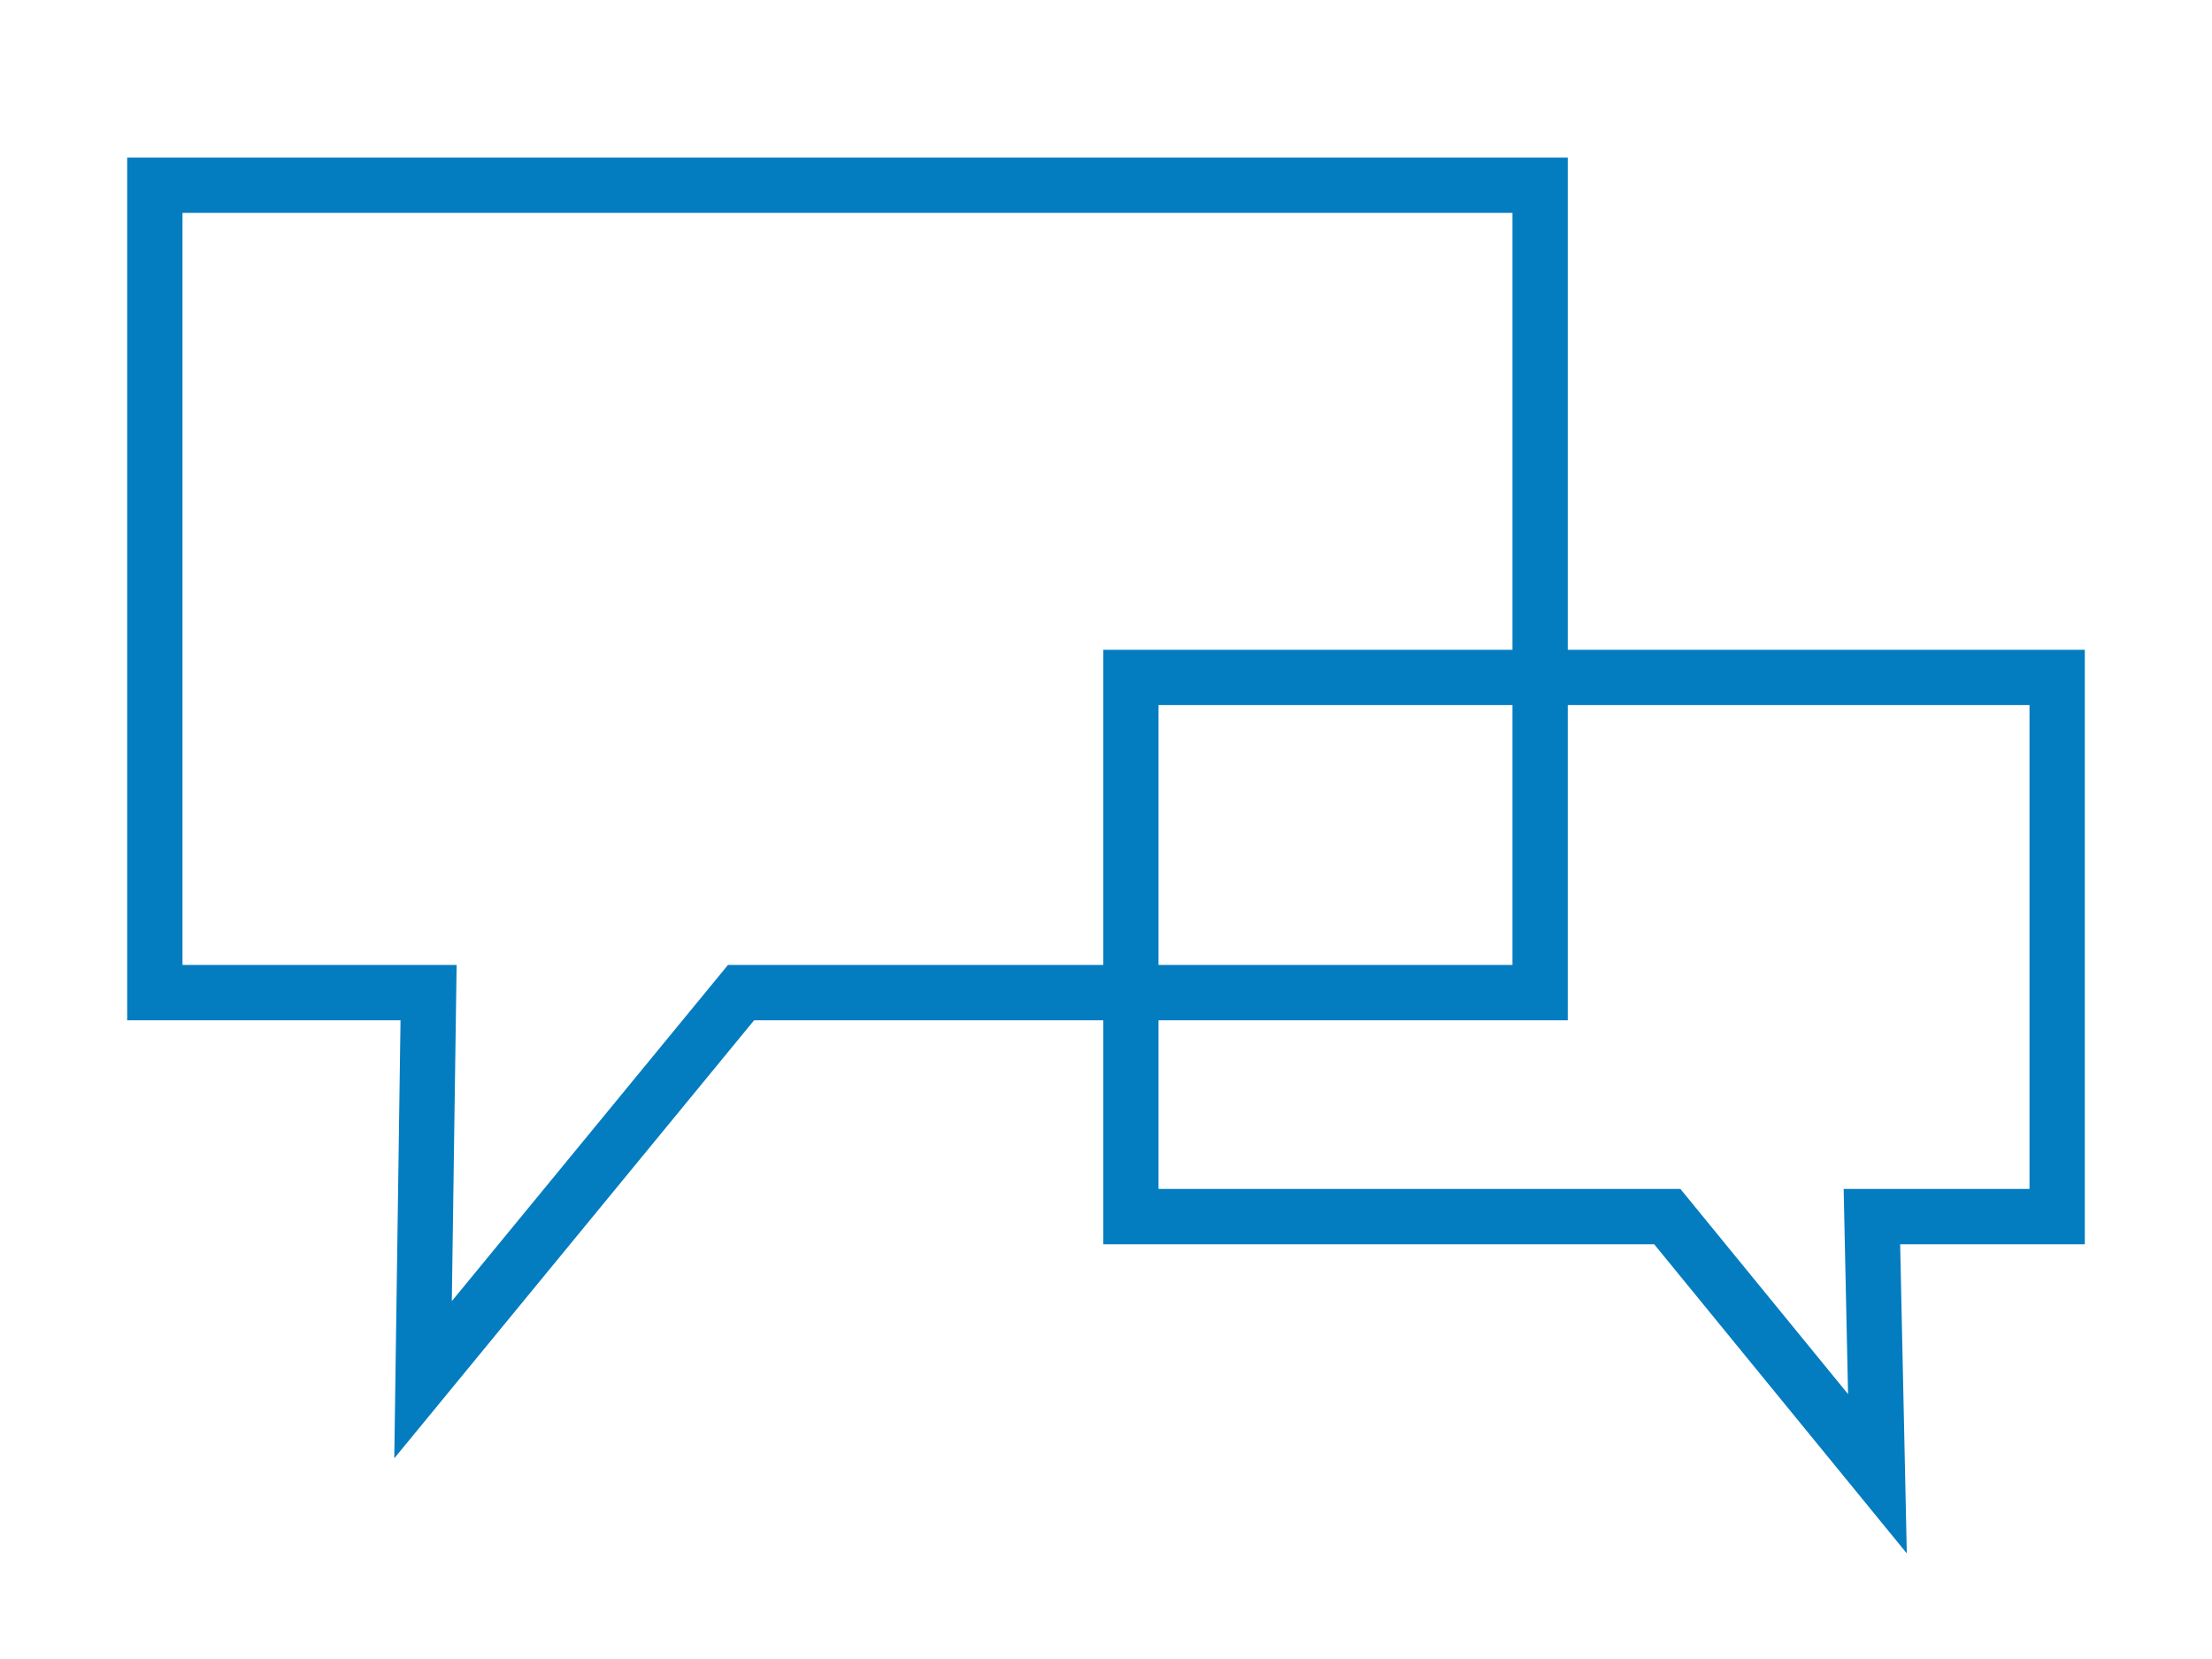<?xml version="1.0" encoding="utf-8"?>
<!-- Generator: Adobe Illustrator 25.2.0, SVG Export Plug-In . SVG Version: 6.00 Build 0)  -->
<svg version="1.1" id="Layer_1" xmlns="http://www.w3.org/2000/svg" xmlns:xlink="http://www.w3.org/1999/xlink" x="0px" y="0px"
	 viewBox="0 0 80 60" style="enable-background:new 0 0 80 60;" xml:space="preserve">
<style type="text/css">
	.st0{fill:none;stroke:#047CC0;stroke-width:2;stroke-miterlimit:10;}
</style>
<path class="st0" d="M26.4,52.4"/>
<path class="st0" d="M26.4,9.4"/>
<g>
	<polygon class="st0" points="55.7,35.9 26.8,35.9 15.3,49.9 15.5,35.9 5.6,35.9 5.6,6.7 55.7,6.7 	"/>
	<polygon class="st0" points="40.9,44 60.3,44 67.9,53.3 67.7,44 74.4,44 74.4,24.5 40.9,24.5 	"/>
</g>
</svg>
